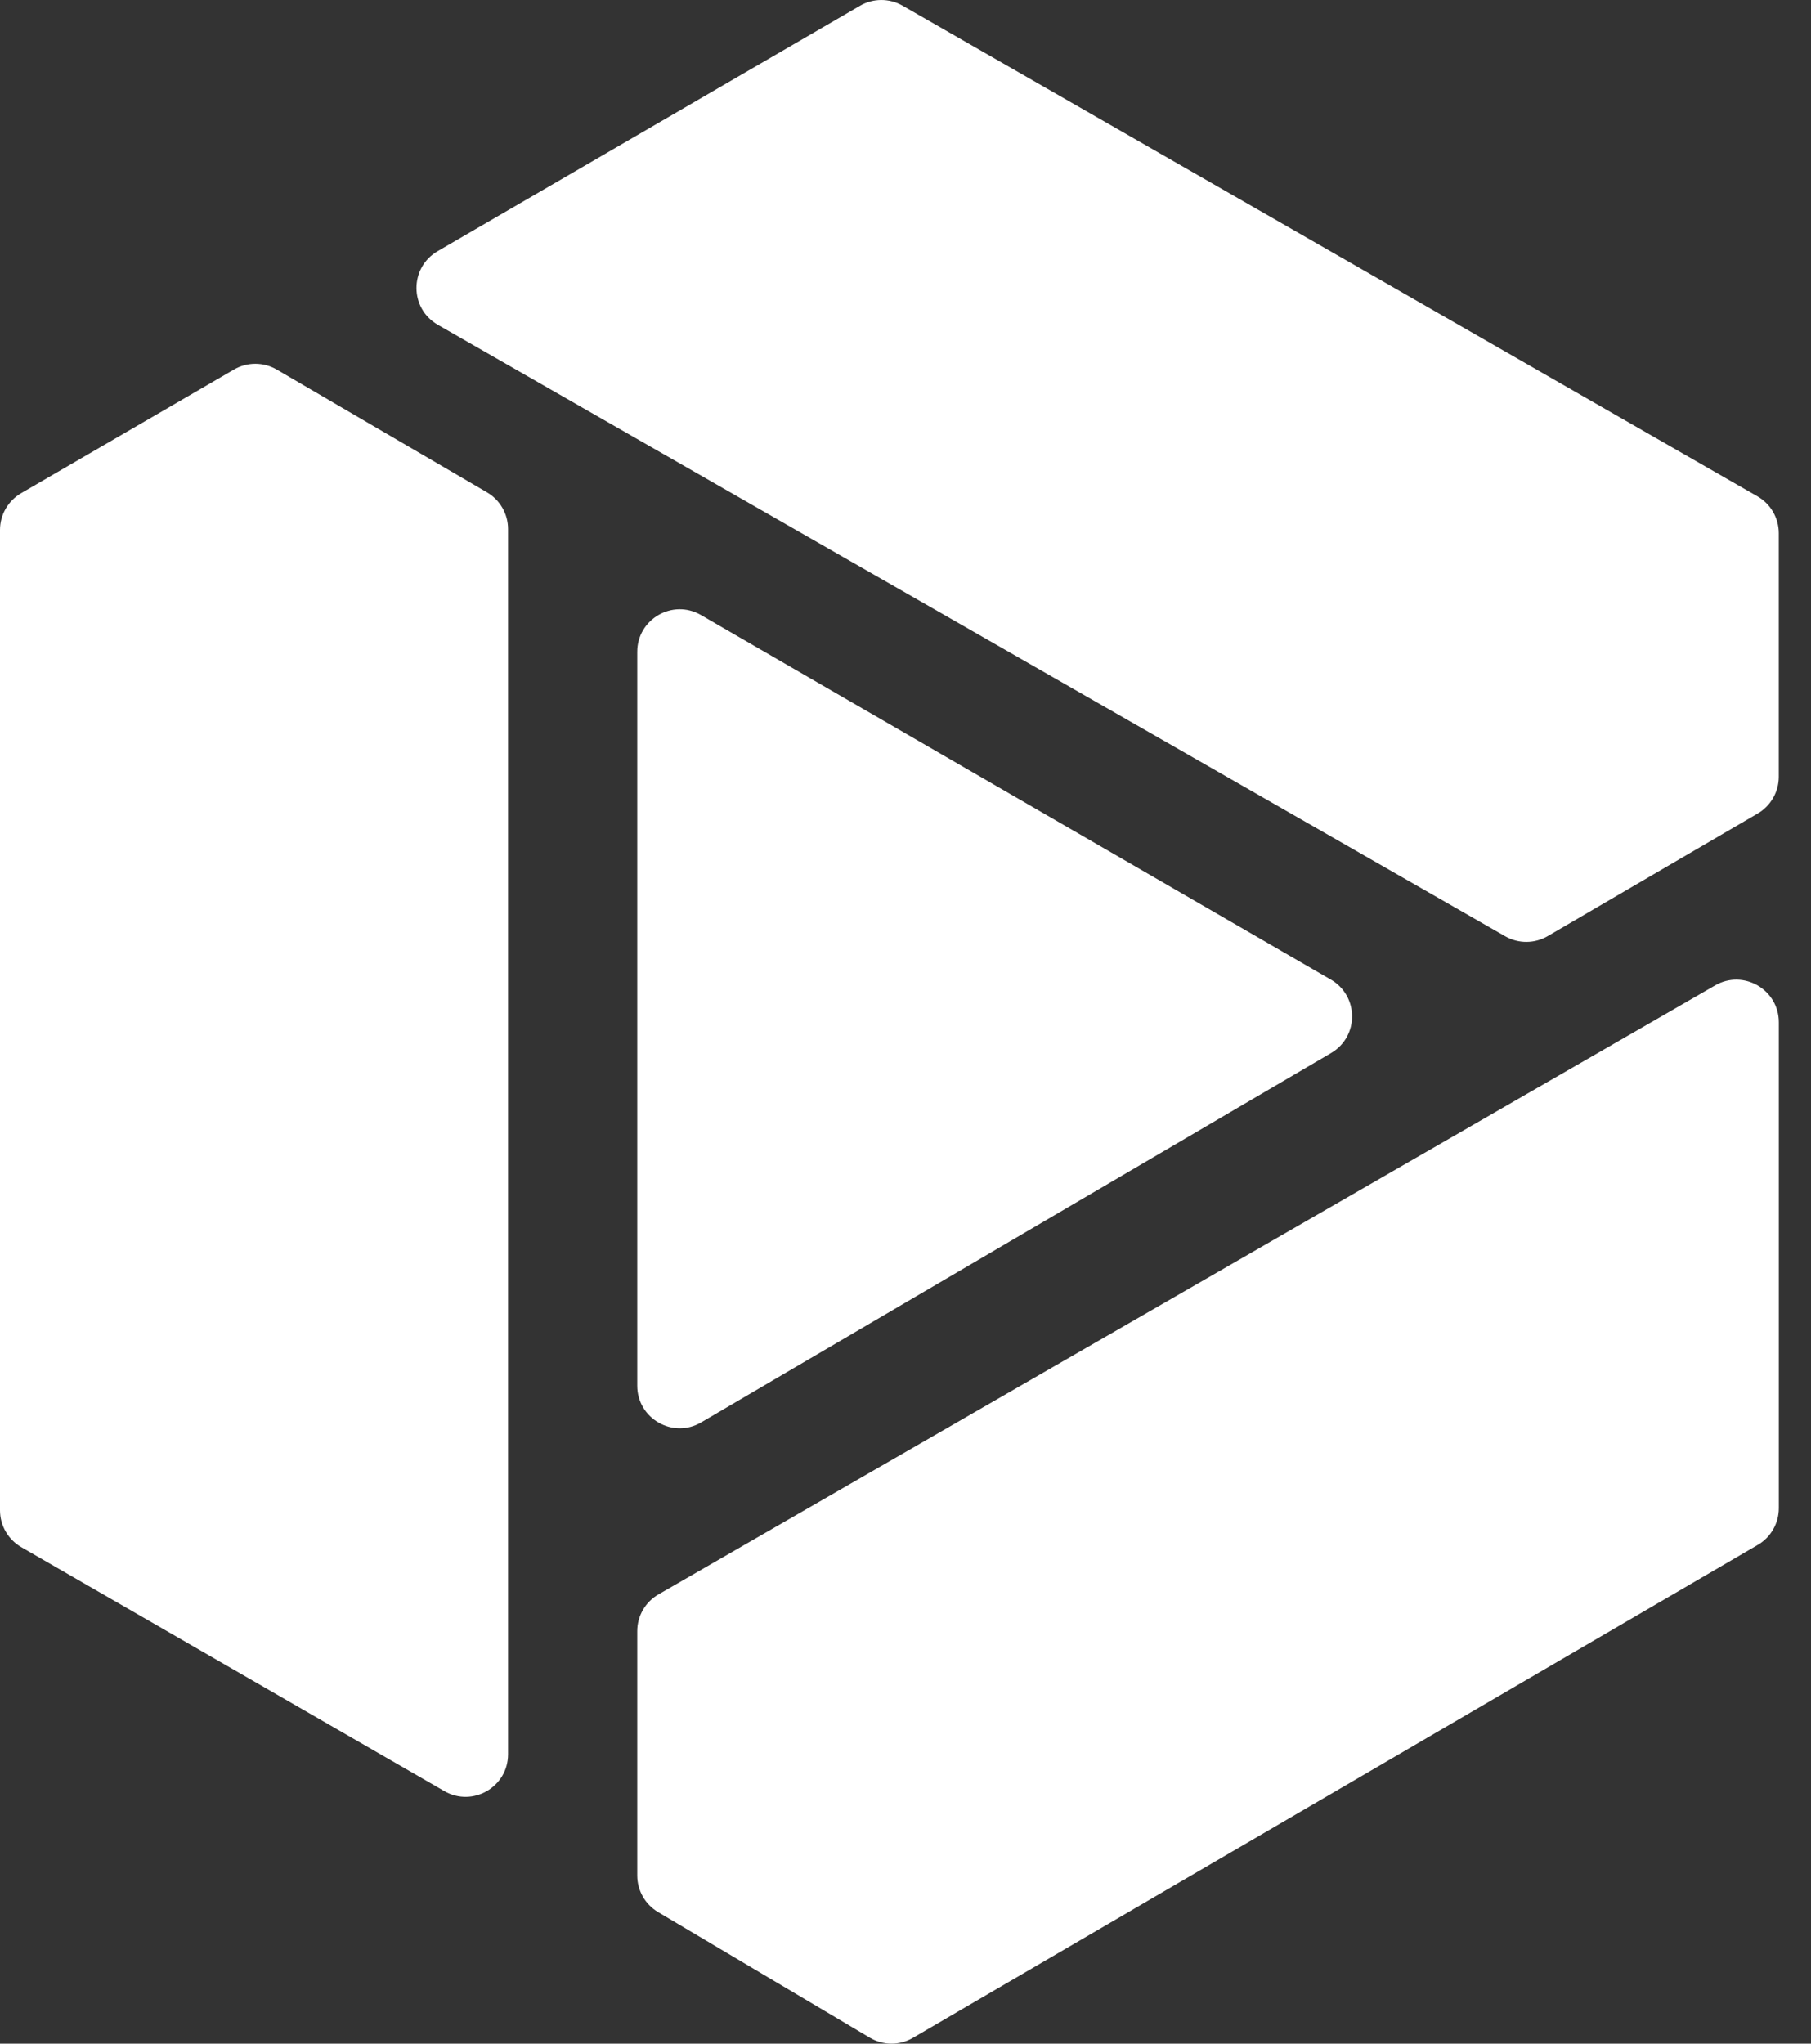 <svg width="39" height="44" viewBox="0 0 39 44" fill="none" xmlns="http://www.w3.org/2000/svg">
  <rect x="0" y="0" width="39" height="44" fill="#333333" stroke="none"/>
  <path d="M5.039 7.956L0.456 10.618C0.174 10.782 0 11.084 0 11.409V32.517C0 32.844 0.174 33.146 0.458 33.31L9.569 38.563C10.179 38.914 10.941 38.475 10.941 37.77V11.39C10.941 11.065 10.768 10.764 10.487 10.6L5.96 7.957C5.675 7.791 5.323 7.791 5.039 7.956Z" fill="white"/>
  <path d="M9.428 6.993L32.415 20.158C32.699 20.321 33.048 20.319 33.331 20.154L37.852 17.515C38.133 17.351 38.306 17.05 38.306 16.724V11.479C38.306 11.152 38.131 10.848 37.846 10.686L19.435 0.121C19.151 -0.041 18.802 -0.04 18.52 0.124L9.424 5.408C8.815 5.763 8.817 6.643 9.429 6.993H9.428Z" fill="white"/>
  <path d="M13.723 14.034V29.835C13.723 30.542 14.491 30.982 15.1 30.624L28.665 22.672C29.27 22.317 29.267 21.443 28.66 21.091L15.096 13.242C14.485 12.889 13.723 13.329 13.723 14.034Z" fill="white"/>
  <path d="M13.723 35.12V40.38C13.723 40.703 13.893 41.002 14.171 41.167L18.732 43.872C19.018 44.041 19.373 44.043 19.66 43.875L37.853 33.262C38.134 33.099 38.307 32.798 38.307 32.472V22.009C38.307 21.305 37.545 20.864 36.935 21.216L14.181 34.327C13.897 34.49 13.723 34.792 13.723 35.119V35.12Z" fill="white"/>
</svg>
